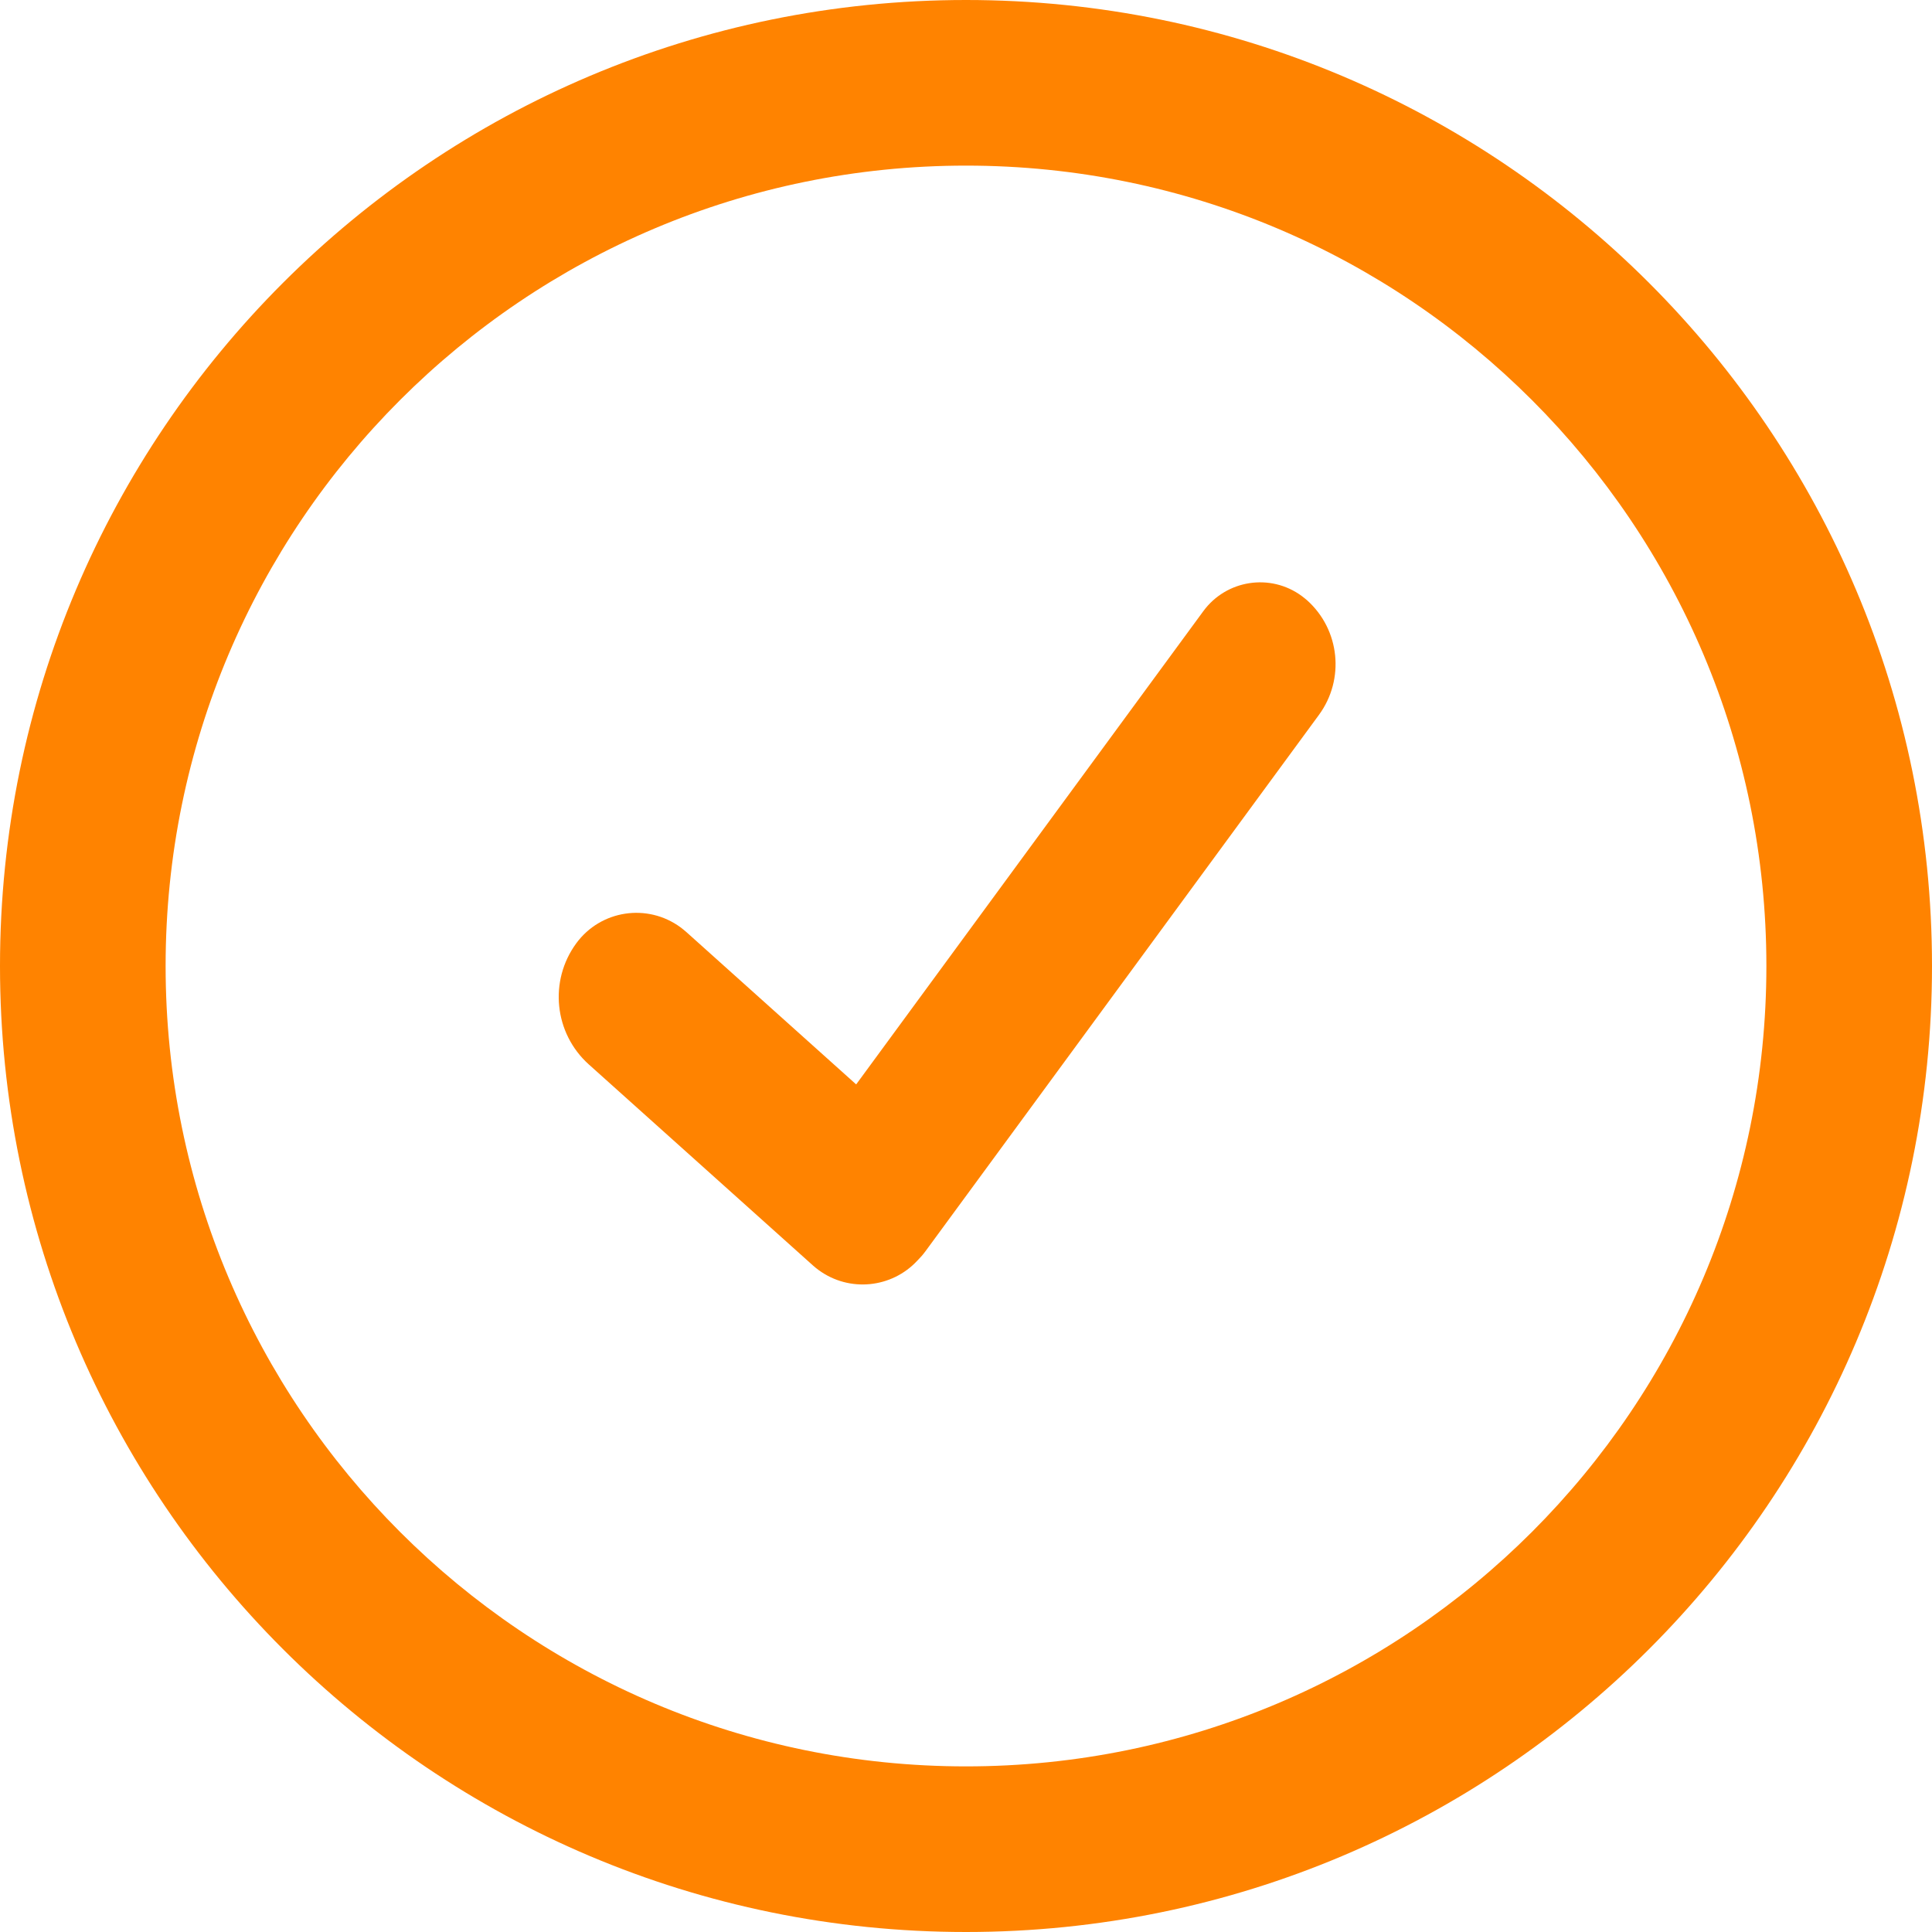 <?xml version="1.0" encoding="UTF-8"?>
<svg width="18px" height="18px" viewBox="0 0 18 18" version="1.1" xmlns="http://www.w3.org/2000/svg" xmlns:xlink="http://www.w3.org/1999/xlink">
    <!-- Generator: Sketch 53.2 (72643) - https://sketchapp.com -->
    <title>Vivint Check</title>
    <desc>Created with Sketch.</desc>
    <g id="Vivint-Check" stroke="none" stroke-width="1" fill="none" fill-rule="evenodd">
        <path d="M9,18 C4.029,18 0,13.971 0,9 C0,4.029 4.029,0 9,0 C13.971,0 18,4.029 18,9 C18,13.971 13.971,18 9,18 Z M9,16.457 C13.118,16.457 16.457,13.118 16.457,9 C16.457,4.882 13.118,1.543 9,1.543 C4.882,1.543 1.543,4.882 1.543,9 C1.543,13.118 4.882,16.457 9,16.457 Z" id="Oval" fill="#FF8300" fill-rule="nonzero"></path>
        <path d="M8.235,10.197 L10.74,5.336 C10.906,5.014 11.301,4.887 11.623,5.053 C11.642,5.063 11.661,5.074 11.679,5.085 C12.024,5.308 12.143,5.757 11.955,6.122 L9.116,11.631 C9.098,11.666 9.077,11.699 9.055,11.729 C8.861,12.019 8.477,12.123 8.16,11.96 C8.14,11.95 8.12,11.938 8.101,11.926 L5.746,10.403 C5.381,10.167 5.255,9.692 5.454,9.306 C5.63,8.965 6.048,8.832 6.389,9.007 C6.409,9.018 6.429,9.029 6.448,9.041 L8.235,10.197 Z" id="Combined-Shape" fill="#FF8300" transform="translate(8.702, 8.509) rotate(9) translate(-8.702, -8.509) "></path>
    </g>
</svg>